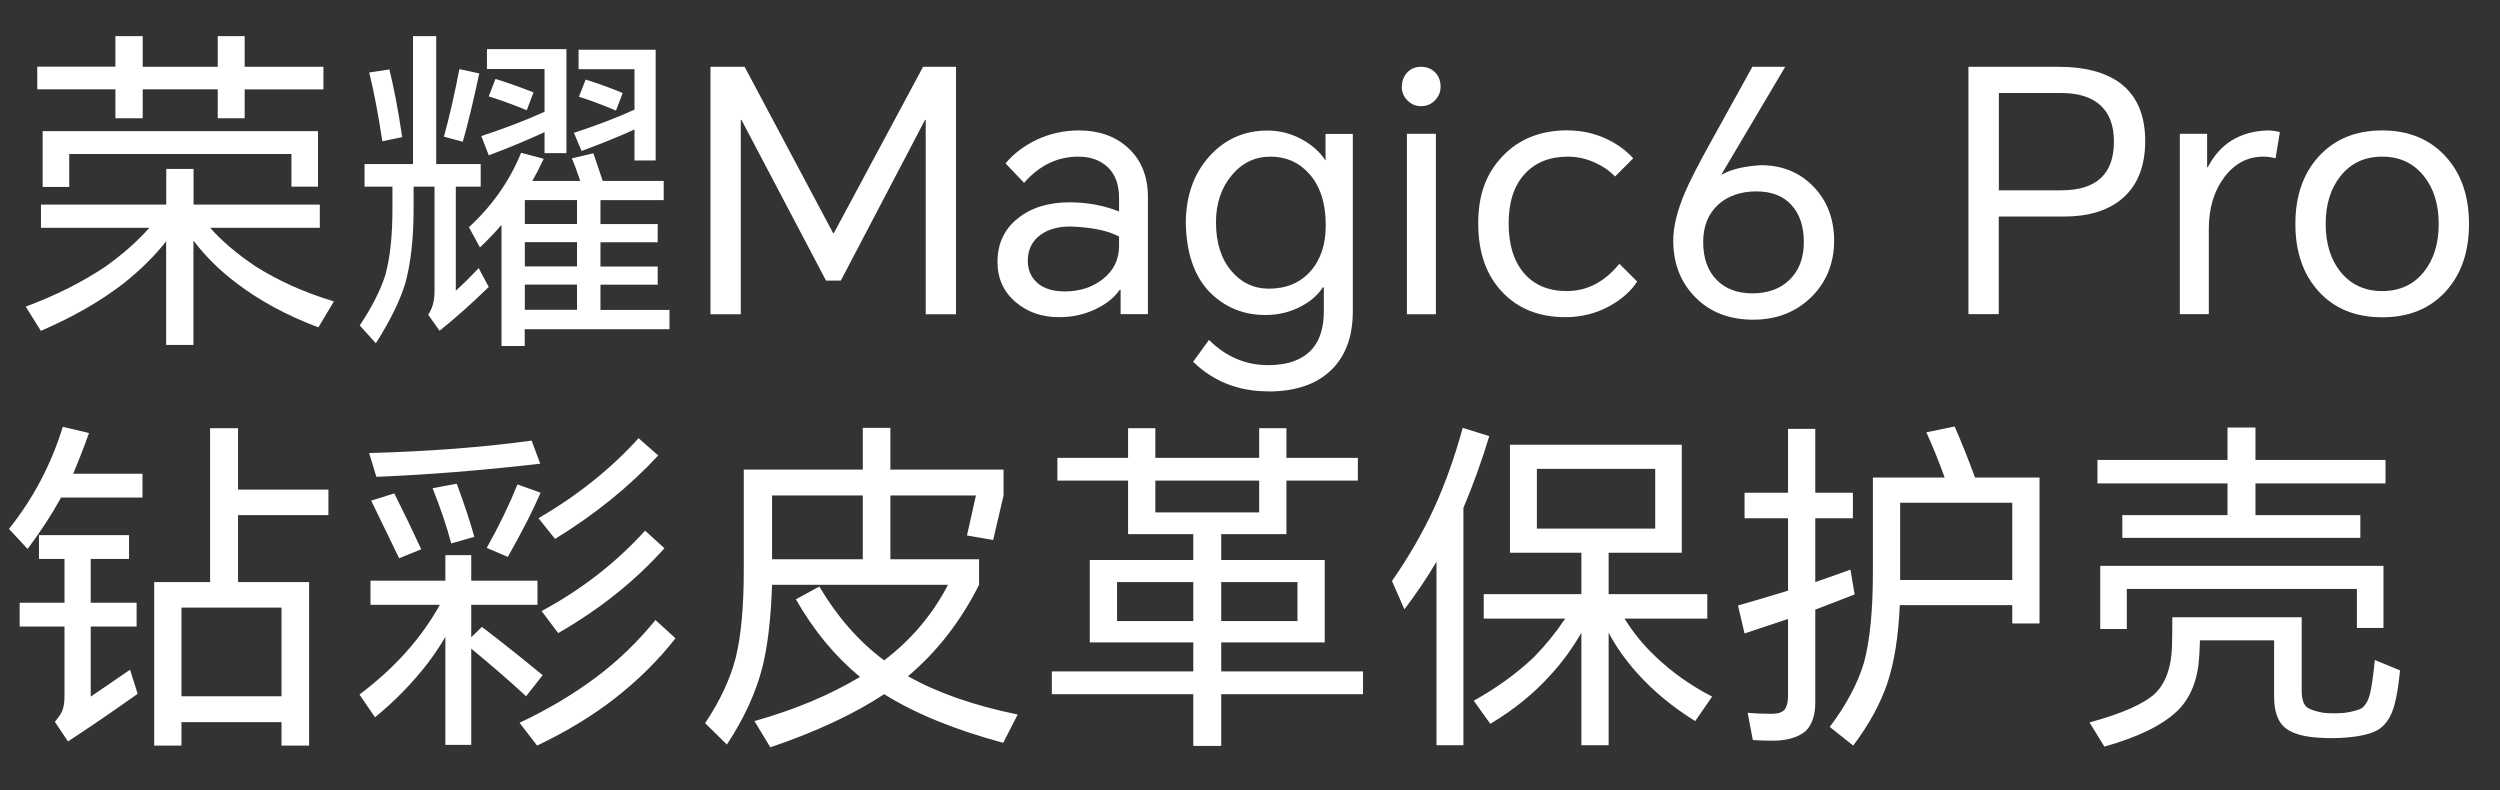 <svg width="484" height="153" viewBox="0 0 484 153" fill="none" xmlns="http://www.w3.org/2000/svg">
<rect x="0" y="0" width="484" height="153" fill="#333333" stroke="none"/>
<path d="M17.565 121.301V134.859C19.747 133.39 22.285 131.653 25.179 129.65L26.648 134.325C21.751 137.798 17.253 140.87 13.157 143.542L10.619 139.735C11.376 138.844 11.866 138.109 12.089 137.531C12.356 136.818 12.489 135.861 12.489 134.659V121.301H3.807V116.693H12.489V108.211H7.547V103.602H24.979V108.211H17.565V116.693H26.448V121.301H17.565ZM14.159 91.714H27.583V96.323H11.822C10.04 99.573 7.881 102.89 5.343 106.274L1.736 102.4C6.456 96.478 9.929 89.889 12.155 82.631L17.231 83.833C16.163 86.816 15.139 89.443 14.159 91.714ZM54.499 139.801H35.13V144.343H29.854V112.686H40.674V82.898H46.084V94.786H63.582V99.729H46.084V112.686H59.842V144.343H54.499V139.801ZM54.499 134.792V117.628H35.13V134.792H54.499ZM126.897 120.032L130.771 123.572C127.476 127.802 123.513 131.72 118.882 135.327C114.563 138.666 109.599 141.672 103.989 144.343L100.583 139.935C106.059 137.353 111.001 134.414 115.409 131.119C119.684 127.913 123.513 124.218 126.897 120.032ZM124.893 102.734L128.633 106.14C122.979 112.463 116.122 117.94 108.063 122.57L104.857 118.296C112.56 114.155 119.239 108.968 124.893 102.734ZM123.624 84.835L127.431 88.174C121.866 94.185 115.209 99.573 107.462 104.337L104.256 100.33C111.87 95.877 118.326 90.712 123.624 84.835ZM83.752 94.519L88.427 93.651C89.807 97.347 90.943 100.775 91.833 103.936L87.359 105.205C86.513 102 85.31 98.438 83.752 94.519ZM100.182 93.785L104.657 95.388C103.232 98.727 101.117 102.868 98.312 107.81L94.238 106.074C96.642 101.755 98.623 97.658 100.182 93.785ZM71.864 96.924L76.338 95.521C78.342 99.528 80.079 103.135 81.548 106.341L77.274 108.077C75.493 104.382 73.689 100.664 71.864 96.924ZM102.92 85.302L104.59 89.777C93.325 91.069 82.75 91.915 72.866 92.315L71.463 87.707C83.04 87.395 93.525 86.594 102.92 85.302ZM86.223 123.305C85.288 124.908 84.175 126.577 82.884 128.314C79.856 132.232 76.428 135.75 72.598 138.866L69.593 134.458C76.361 129.383 81.548 123.594 85.154 117.094H71.73V112.418H86.223V107.476H91.232V112.418H104.056V117.094H91.232V123.372L93.303 121.368C97.043 124.218 100.961 127.334 105.057 130.718L101.852 134.792C98.824 131.987 95.284 128.915 91.232 125.576V144.209H86.223V123.305ZM175.786 130.919C181.485 134.124 188.564 136.596 197.024 138.332L194.219 143.809C184.824 141.271 177.144 138.132 171.177 134.392C165.3 138.265 157.953 141.694 149.137 144.677L146.065 139.601C153.812 137.419 160.625 134.57 166.502 131.052C161.649 127.045 157.508 122.036 154.08 116.025L158.621 113.554C162.094 119.431 166.28 124.195 171.177 127.846C176.431 123.839 180.55 118.964 183.533 113.22H149.471C149.249 119.765 148.625 125.086 147.601 129.182C146.31 134.169 144.017 139.156 140.722 144.143L136.514 140.002C139.409 135.683 141.39 131.431 142.459 127.245C143.483 123.015 143.995 117.405 143.995 110.415V90.913H167.036V82.831H172.38V90.913H194.286V95.922L192.282 104.537L187.206 103.669L188.943 95.922H172.38V108.278H189.544V113.22C185.982 120.299 181.396 126.199 175.786 130.919ZM167.036 108.278V95.922H149.471V108.278H167.036ZM236.429 108.411H256.465V124.373H236.429V129.984H263.879V134.392H236.429V144.41H231.019V134.392H203.636V129.984H231.019V124.373H210.983V108.411H231.019V103.402H218.396V93.05H204.705V88.642H218.396V82.898H223.673V88.642H243.776V82.898H249.052V88.642H262.877V93.05H249.052V103.402H236.429V108.411ZM251.189 120.233V112.686H236.429V120.233H251.189ZM243.776 93.05H223.673V99.194H243.776V93.05ZM231.019 120.233V112.686H216.259V120.233H231.019ZM320.448 102.333V90.779H297.54V102.333H320.448ZM314.504 119.765C316.196 122.481 318.2 124.93 320.515 127.112C323.676 130.139 327.327 132.722 331.468 134.859L328.196 139.601C323.743 136.841 319.958 133.701 316.842 130.184C314.66 127.735 312.857 125.175 311.432 122.503V144.276H306.156V122.503C304.375 125.576 302.371 128.314 300.145 130.718C296.939 134.28 293.065 137.419 288.524 140.135L285.318 135.661C289.859 133.123 293.755 130.295 297.006 127.179C299.232 124.908 301.236 122.437 303.017 119.765H287.255V115.023H306.156V107.009H292.331V86.104H325.591V107.009H311.432V115.023H330.533V119.765H314.504ZM283.314 98.326V144.276H278.105V108.745C276.146 112.04 274.075 115.112 271.893 117.962L269.489 112.485C272.65 107.944 275.344 103.291 277.57 98.526C279.797 93.629 281.667 88.397 283.181 82.831L288.323 84.434C286.854 89.288 285.184 93.918 283.314 98.326ZM389.574 117.16H367.801C367.534 123.216 366.732 128.247 365.396 132.254C364.061 136.217 361.857 140.247 358.784 144.343L354.243 140.736C357.449 136.462 359.653 132.321 360.855 128.314C362.013 124.084 362.591 118.251 362.591 110.816V92.449H376.483C375.326 89.243 374.146 86.327 372.944 83.7L378.42 82.564C379.8 85.725 381.114 89.02 382.361 92.449H394.85V120.7H389.574V117.16ZM389.574 112.285V97.324H367.868V112.285H389.574ZM351.438 118.029V135.995C351.438 138.31 350.881 140.091 349.768 141.338C348.7 142.406 347.008 143.074 344.692 143.341C343.312 143.43 341.531 143.408 339.349 143.274L338.347 137.998C339.817 138.132 341.353 138.199 342.956 138.199C344.113 138.199 344.937 137.954 345.427 137.464C345.917 136.885 346.162 135.995 346.162 134.792V119.832C343 120.9 340.195 121.836 337.746 122.637L336.477 117.227C339.728 116.292 342.956 115.335 346.162 114.355V100.33H337.746V95.388H346.162V83.032H351.438V95.388H358.718V100.33H351.438V112.686C353.798 111.884 356.068 111.083 358.25 110.281L359.052 115.09C356.514 116.069 353.976 117.049 351.438 118.029ZM406.605 109.547H461.437V121.568H456.295V114.021H411.747V121.769H406.605V109.547ZM420.563 119.498H445.609V133.724C445.609 135.282 445.943 136.351 446.611 136.93C447.234 137.375 448.303 137.731 449.816 137.998C451.152 138.132 452.555 138.132 454.024 137.998C455.671 137.731 456.762 137.419 457.297 137.063C458.009 136.484 458.521 135.572 458.833 134.325C459.144 133.034 459.456 130.852 459.768 127.78L464.643 129.783C464.376 132.677 463.998 134.97 463.508 136.662C462.929 138.711 461.972 140.202 460.636 141.137C459.434 141.939 457.475 142.473 454.759 142.74C452.488 142.963 450.217 142.963 447.946 142.74C445.275 142.473 443.338 141.783 442.136 140.67C440.889 139.468 440.266 137.531 440.266 134.859V123.973H425.906C425.906 124.418 425.862 125.442 425.773 127.045C425.506 131.631 424.081 135.171 421.498 137.664C418.604 140.425 413.907 142.718 407.406 144.543L404.534 139.868C410.857 138.132 415.087 136.262 417.224 134.258C419.272 132.254 420.363 129.227 420.497 125.175C420.541 123.305 420.563 121.413 420.563 119.498ZM436.659 99.729H456.963V104.137H410.879V99.729H431.249V93.584H406.07V89.043H431.249V82.765H436.659V89.043H461.838V93.584H436.659V99.729Z" fill="white"/>
<g clip-path="url(#clip0_295_256)">
<path d="M40.663 44.083C42.968 46.69 45.878 49.158 49.393 51.509C53.792 54.326 58.867 56.607 64.64 58.353L61.637 63.381C55.515 61.076 50.184 58.19 45.668 54.721C42.502 52.324 39.755 49.623 37.451 46.574V66.78H32.166V46.714C29.955 49.53 27.231 52.23 24.019 54.791C19.549 58.26 14.172 61.356 7.91 64.056L4.977 59.354C10.75 57.235 15.895 54.628 20.434 51.602C23.786 49.204 26.603 46.714 28.907 44.106H7.933V39.614H32.19V32.7H37.474V39.614H61.917V44.106H40.663V44.083ZM47.367 17.289V22.899H42.153V17.289H27.627V22.899H22.343V17.289H7.212V12.913H22.343V7H27.627V12.936H42.153V7H47.367V12.936H62.615V17.312H47.367V17.289ZM8.259 25.39H61.567V36.145H56.423V29.813H13.404V36.191H8.259V25.367V25.39Z" fill="white"/>
<path d="M88.245 36.145V56.281C89.409 55.233 90.898 53.79 92.668 51.905L94.623 55.559C91.411 58.679 88.245 61.519 85.102 64.033L82.891 60.913C83.705 59.749 84.124 58.26 84.124 56.49V36.145H80.074V40.382C80.074 46.108 79.538 50.974 78.444 54.908C77.397 58.306 75.511 62.147 72.764 66.454L69.645 63.009C72.043 59.4 73.695 56.141 74.603 53.231C75.511 49.972 75.977 45.712 75.977 40.452V36.145H70.576V31.768H79.957V7H84.45V31.768H93.063V36.145H88.245ZM71.484 14.03L75.395 13.448C76.303 17.219 77.141 21.596 77.862 26.554L74.021 27.346C73.23 22.131 72.392 17.708 71.484 14.053V14.03ZM88.943 13.378L92.784 14.216C91.643 19.57 90.596 23.97 89.595 27.439L85.94 26.461C86.988 22.69 87.989 18.313 88.943 13.355V13.378ZM103.027 35.028H112.338C111.686 33.119 111.151 31.652 110.709 30.651L114.876 29.674C115.481 31.466 116.086 33.235 116.691 35.028H128.494V38.752H116.249V43.385H127.33V46.9H116.249V51.602H127.33V55.117H116.249V60.006H129.611V63.73H101.583V66.989H97.091V43.524C96.043 44.781 94.646 46.248 92.924 47.901L90.782 43.99C95.298 39.823 98.674 35.028 100.885 29.58L105.261 30.744C104.447 32.49 103.702 33.91 103.05 35.051L103.027 35.028ZM105.448 25.576C101.746 27.276 98.138 28.766 94.623 30.069L93.18 26.345C97.579 24.901 101.653 23.342 105.424 21.642V13.355H94.274V9.514H109.661V29.65H105.424V25.553L105.448 25.576ZM95.927 15.287C98.581 16.102 101.025 16.987 103.283 17.894L101.979 21.34C99.325 20.246 96.881 19.361 94.623 18.663L95.927 15.264V15.287ZM111.71 43.361V38.729H101.607V43.361H111.71ZM111.71 51.579V46.876H101.607V51.579H111.71ZM111.71 59.982V55.094H101.607V59.982H111.71ZM122.837 25.064C120.323 26.228 116.901 27.625 112.594 29.231L111.104 25.716C115.62 24.25 119.531 22.736 122.837 21.223V13.402H112.012V9.63H126.934V31.07H122.837V25.064ZM113.386 15.404C116.133 16.265 118.507 17.149 120.556 18.011L119.252 21.41C116.552 20.269 114.177 19.384 112.082 18.733L113.386 15.404Z" fill="white"/>
<path d="M144.16 12.936L161.293 45.131H161.433L178.706 12.936H185.084V60.844H179.218V23.225H179.078L162.783 54.326H159.92L143.555 23.225H143.415V60.844H137.549V12.936H144.137H144.16Z" fill="white"/>
<path d="M208.875 25.251C212.693 25.251 215.835 26.345 218.256 28.51C220.91 30.861 222.237 34.073 222.237 38.147V60.821H216.953V56.118H216.766C215.765 57.562 214.322 58.749 212.39 59.703C210.179 60.844 207.711 61.403 205.034 61.403C201.728 61.403 198.958 60.448 196.7 58.539C194.302 56.537 193.115 53.93 193.115 50.718C193.115 47.156 194.442 44.339 197.096 42.244C199.657 40.196 202.985 39.171 207.059 39.171C210.458 39.171 213.647 39.753 216.65 40.941V38.333C216.65 35.68 215.882 33.654 214.369 32.281C212.925 30.977 211.063 30.326 208.759 30.326C204.708 30.326 201.216 32.025 198.26 35.4L194.675 31.629C196.281 29.72 198.283 28.207 200.681 27.067C203.241 25.856 205.988 25.251 208.898 25.251H208.875ZM198.981 50.485C198.981 52.301 199.633 53.767 200.937 54.861C202.194 55.909 203.94 56.421 206.151 56.421C209.015 56.421 211.459 55.629 213.461 54.07C215.579 52.417 216.65 50.275 216.65 47.622V45.806C214.532 44.642 211.366 43.99 207.199 43.85C204.894 43.85 203.009 44.362 201.519 45.41C199.82 46.621 198.981 48.32 198.981 50.485Z" fill="white"/>
<path d="M245.516 75.766C239.789 75.766 234.924 73.857 230.99 70.039L234.062 65.802C237.322 69.061 241.139 70.691 245.539 70.691C249.45 70.691 252.313 69.597 254.152 67.432C255.595 65.686 256.294 63.311 256.294 60.262V55.63H256.107C255.153 57.096 253.756 58.33 251.941 59.284C249.822 60.425 247.494 60.984 244.957 60.984C240.697 60.984 237.089 59.494 234.132 56.491C231.222 53.441 229.709 49.065 229.57 43.315C229.57 38.054 231.06 33.724 234.062 30.349C237.065 26.973 240.837 25.274 245.399 25.274C247.797 25.274 250.078 25.879 252.243 27.09C254.152 28.184 255.595 29.488 256.55 31.001H256.62V25.926H261.904V60.285C261.904 65.197 260.484 68.992 257.667 71.692C254.804 74.439 250.753 75.789 245.539 75.789L245.516 75.766ZM235.413 43.036C235.413 46.993 236.414 50.136 238.416 52.487C240.324 54.745 242.745 55.886 245.655 55.886C249.054 55.886 251.731 54.745 253.733 52.487C255.688 50.275 256.666 47.319 256.666 43.618C256.666 39.311 255.572 35.959 253.407 33.584C251.452 31.42 248.984 30.326 245.981 30.326C242.978 30.326 240.487 31.513 238.485 33.91C236.437 36.355 235.413 39.381 235.413 43.036Z" fill="white"/>
<path d="M271.402 16.777C271.402 15.73 271.727 14.845 272.379 14.1C273.078 13.309 273.986 12.936 275.126 12.936C276.267 12.936 277.198 13.332 277.92 14.1C278.571 14.799 278.897 15.683 278.897 16.777C278.897 17.778 278.548 18.639 277.85 19.384C277.105 20.176 276.197 20.548 275.103 20.548C274.009 20.548 273.171 20.153 272.426 19.384C271.727 18.639 271.378 17.778 271.378 16.777H271.402ZM272.379 60.844V25.902H277.989V60.844H272.379Z" fill="white"/>
<path d="M303.526 25.251C306.087 25.251 308.531 25.763 310.836 26.81C313.001 27.811 314.793 29.092 316.19 30.651L312.675 34.166C311.674 33.119 310.44 32.258 308.95 31.559C307.204 30.744 305.412 30.326 303.549 30.326C299.988 30.326 297.194 31.466 295.146 33.724C293.097 35.982 292.073 39.148 292.073 43.245C292.073 47.342 293.051 50.531 295.006 52.836C297.008 55.187 299.778 56.351 303.34 56.351C307.251 56.351 310.649 54.582 313.513 51.067L316.958 54.512C315.747 56.374 313.955 57.957 311.604 59.261C308.95 60.704 306.11 61.403 303.061 61.403C297.939 61.403 293.819 59.75 290.746 56.444C287.697 53.185 286.183 48.785 286.183 43.222C286.183 37.658 287.743 33.561 290.886 30.256C294.052 26.904 298.265 25.227 303.526 25.227V25.251Z" fill="white"/>
<path d="M339.236 12.936H345.614L333.3 33.724L333.369 33.794C335.115 32.793 337.606 32.188 340.865 31.978C344.985 31.978 348.384 33.352 351.038 36.075C353.738 38.845 355.088 42.384 355.088 46.644C355.088 50.904 353.575 54.745 350.526 57.655C347.569 60.471 343.868 61.891 339.445 61.891C334.789 61.891 331.042 60.448 328.178 57.515C325.362 54.652 323.942 50.997 323.942 46.574C323.942 43.92 324.686 40.871 326.153 37.379C327.061 35.214 328.853 31.722 331.507 26.95L339.259 12.936H339.236ZM329.738 46.83C329.738 49.949 330.599 52.417 332.345 54.186C334.044 55.932 336.349 56.793 339.259 56.793C342.169 56.793 344.59 55.955 346.359 54.256C348.268 52.463 349.222 50.019 349.222 46.9C349.222 43.78 348.407 41.406 346.801 39.66C345.195 37.914 342.937 37.053 340.027 37.053C337.117 37.053 334.533 37.891 332.671 39.59C330.716 41.383 329.738 43.78 329.738 46.83Z" fill="white"/>
<path d="M381.091 60.844V12.936H398.55C403.625 12.936 407.582 13.984 410.422 16.055C413.681 18.5 415.311 22.248 415.311 27.322C415.311 32.397 413.681 36.285 410.422 38.799C407.722 40.894 404.137 41.918 399.667 41.918H386.957V60.821H381.091V60.844ZM386.957 36.843H399.085C405.859 36.843 409.258 33.701 409.258 27.392C409.258 24.226 408.327 21.829 406.465 20.222C404.719 18.756 402.274 18.011 399.109 18.011H386.98V36.843H386.957Z" fill="white"/>
<path d="M422.015 60.844V25.902H427.299V32.351H427.439C429.79 27.835 433.608 25.46 438.915 25.251C439.776 25.251 440.614 25.367 441.383 25.577L440.545 30.651C439.8 30.442 439.031 30.326 438.193 30.326C435.144 30.326 432.63 31.652 430.628 34.306C428.626 36.96 427.625 40.312 427.625 44.339V60.821H422.015V60.844Z" fill="white"/>
<path d="M444.385 43.362C444.385 37.984 445.875 33.631 448.878 30.326C451.974 26.927 456.071 25.251 461.193 25.251C466.314 25.251 470.434 26.95 473.507 30.326C476.51 33.631 478 37.984 478 43.362C478 48.739 476.51 53.092 473.507 56.398C470.458 59.75 466.361 61.426 461.193 61.426C456.025 61.426 451.905 59.75 448.878 56.398C445.875 53.092 444.385 48.739 444.385 43.362ZM450.252 43.362C450.252 47.133 451.206 50.229 453.115 52.627C455.117 55.094 457.817 56.351 461.193 56.351C464.568 56.351 467.268 55.117 469.27 52.627C471.179 50.229 472.134 47.156 472.134 43.362C472.134 39.567 471.179 36.494 469.27 34.097C467.268 31.582 464.568 30.326 461.193 30.326C457.817 30.326 455.117 31.582 453.115 34.097C451.206 36.494 450.252 39.567 450.252 43.362Z" fill="white"/>
</g>
<defs>
<clipPath id="clip0_295_256">
<rect width="473" height="68.765" fill="white" transform="translate(5 7)"/>
</clipPath>
</defs>
</svg>
